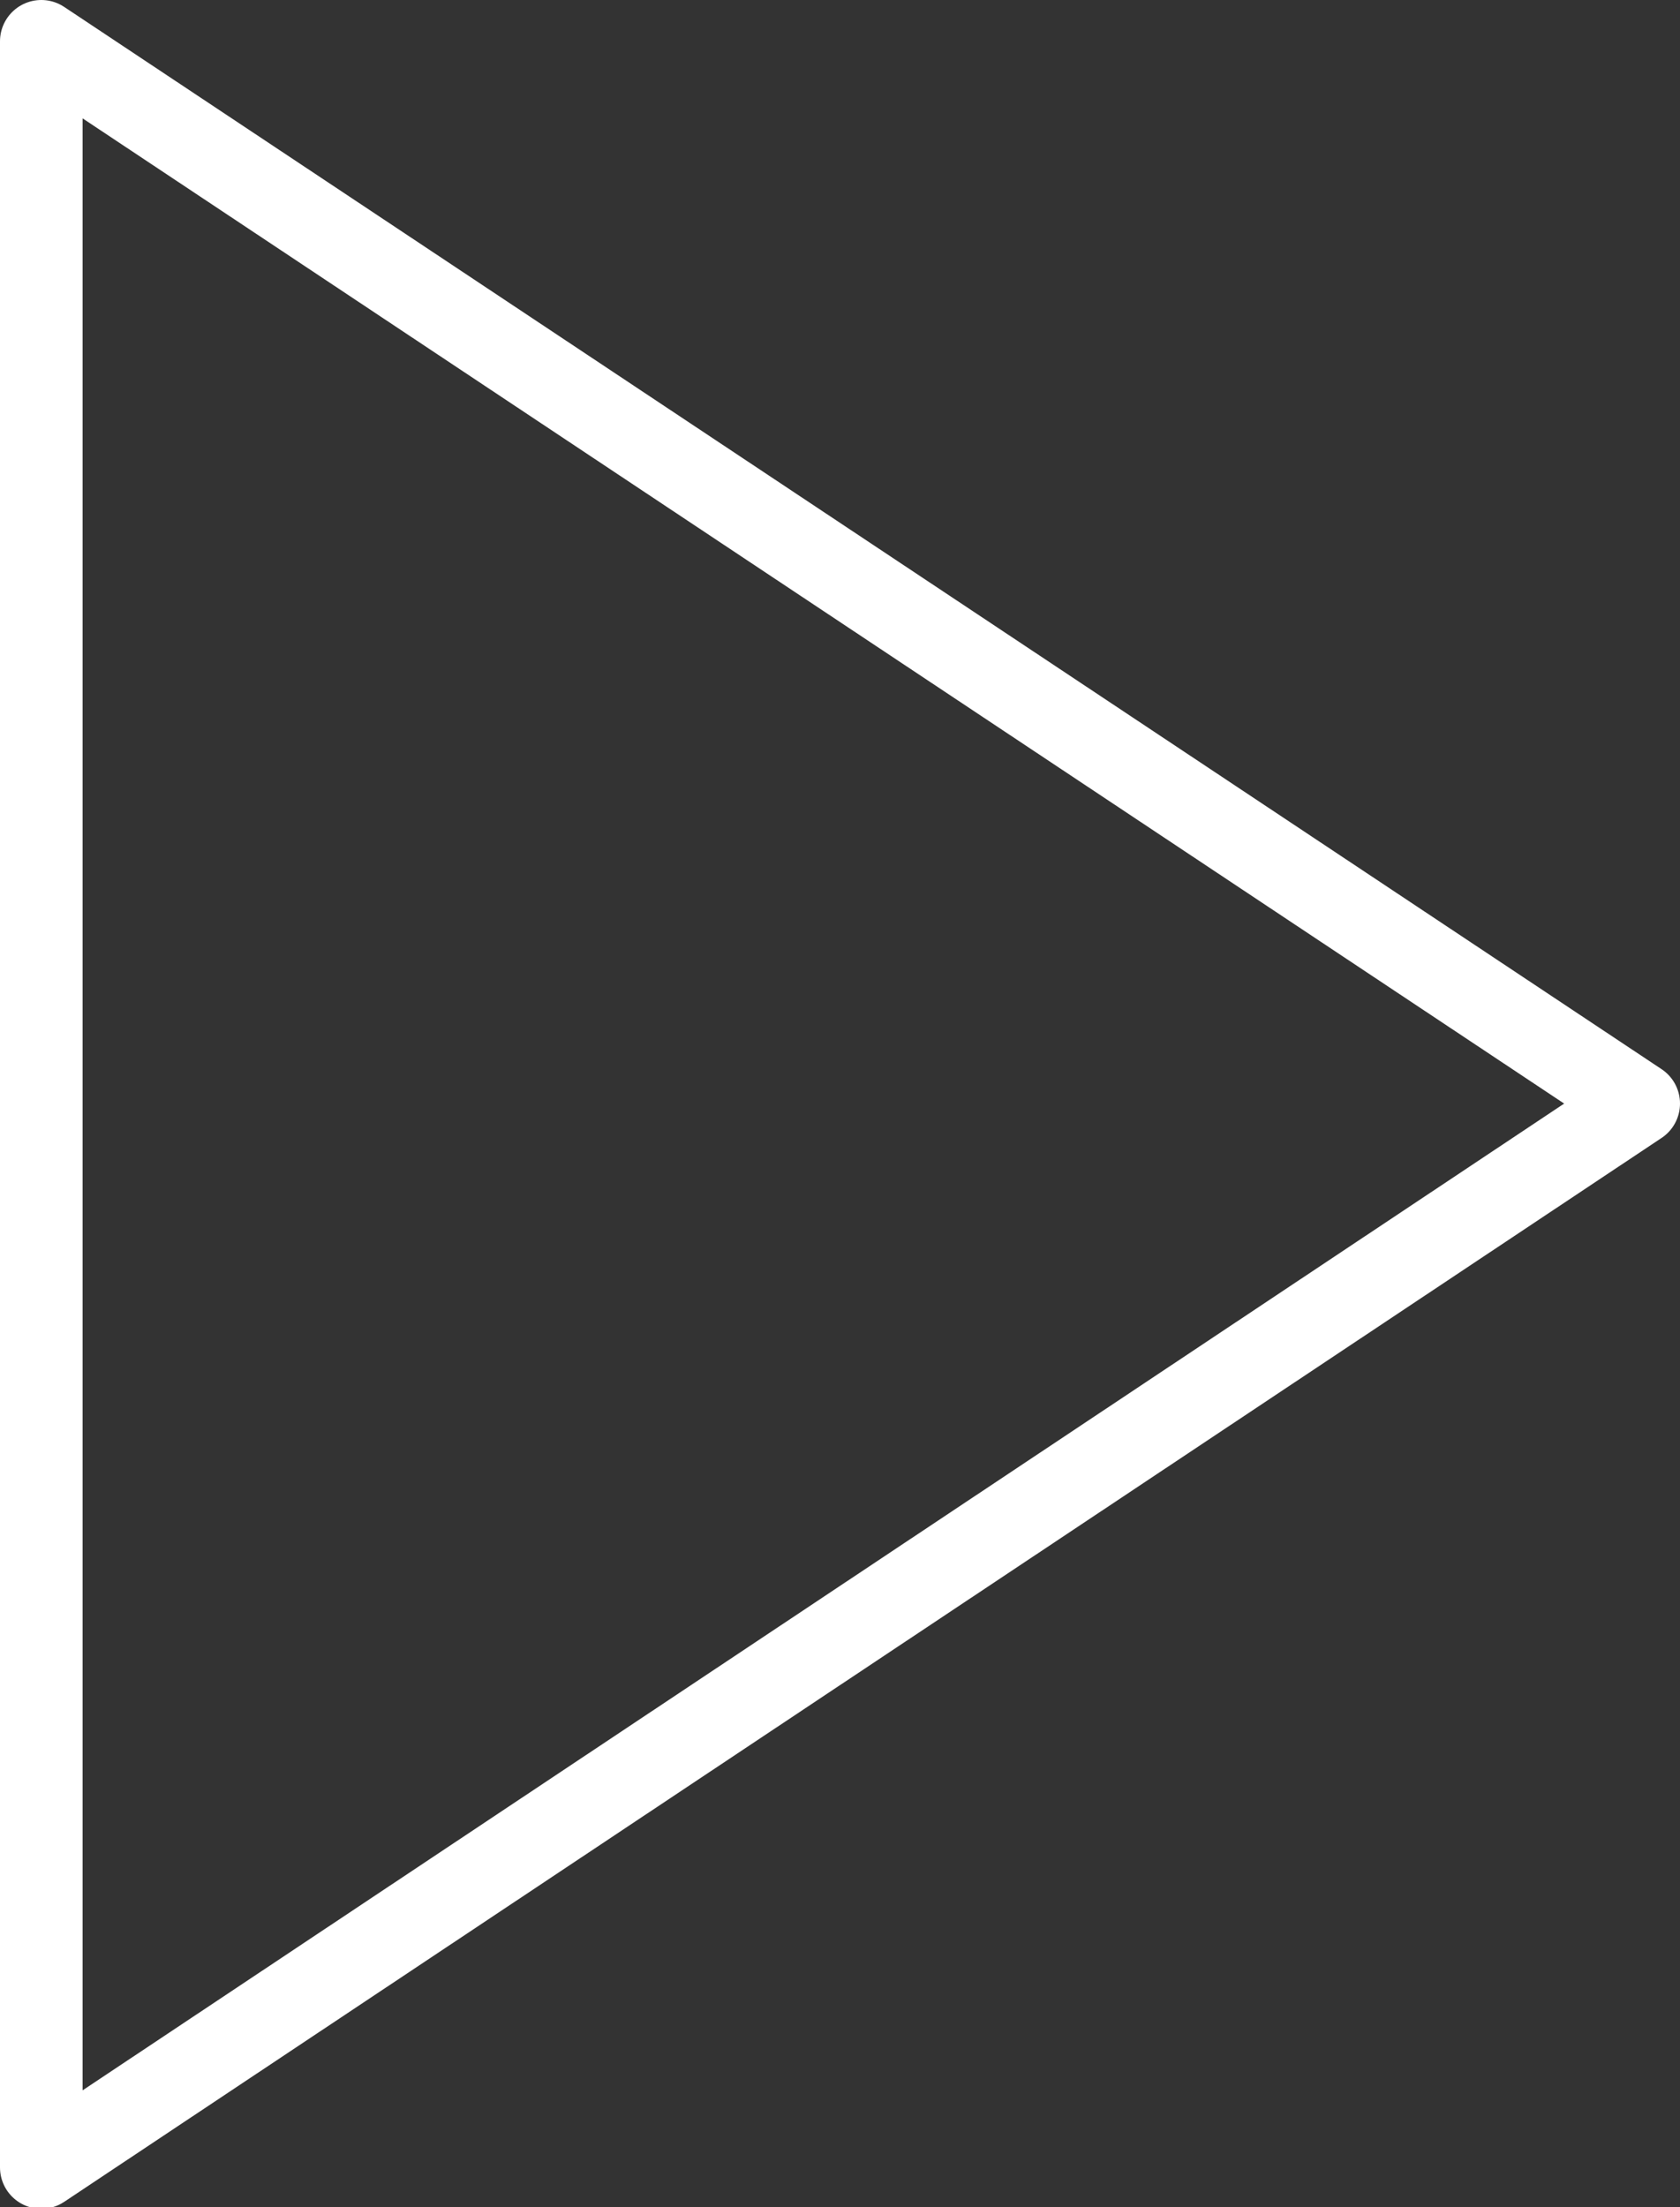 <svg xmlns="http://www.w3.org/2000/svg" viewBox="0 0 10.17 13.36"><rect x="0" y="0" width="10.17" height="13.36" fill="#333333" stroke="none"/><g id="Layer_2" data-name="Layer 2"><path fill="none" stroke="#fff" stroke-linejoin="round" stroke-width=".5" d="M.25 13.12V.25l9.67 6.43-9.67 6.44z" id="Layer_1-2" data-name="Layer 1"/></g></svg>